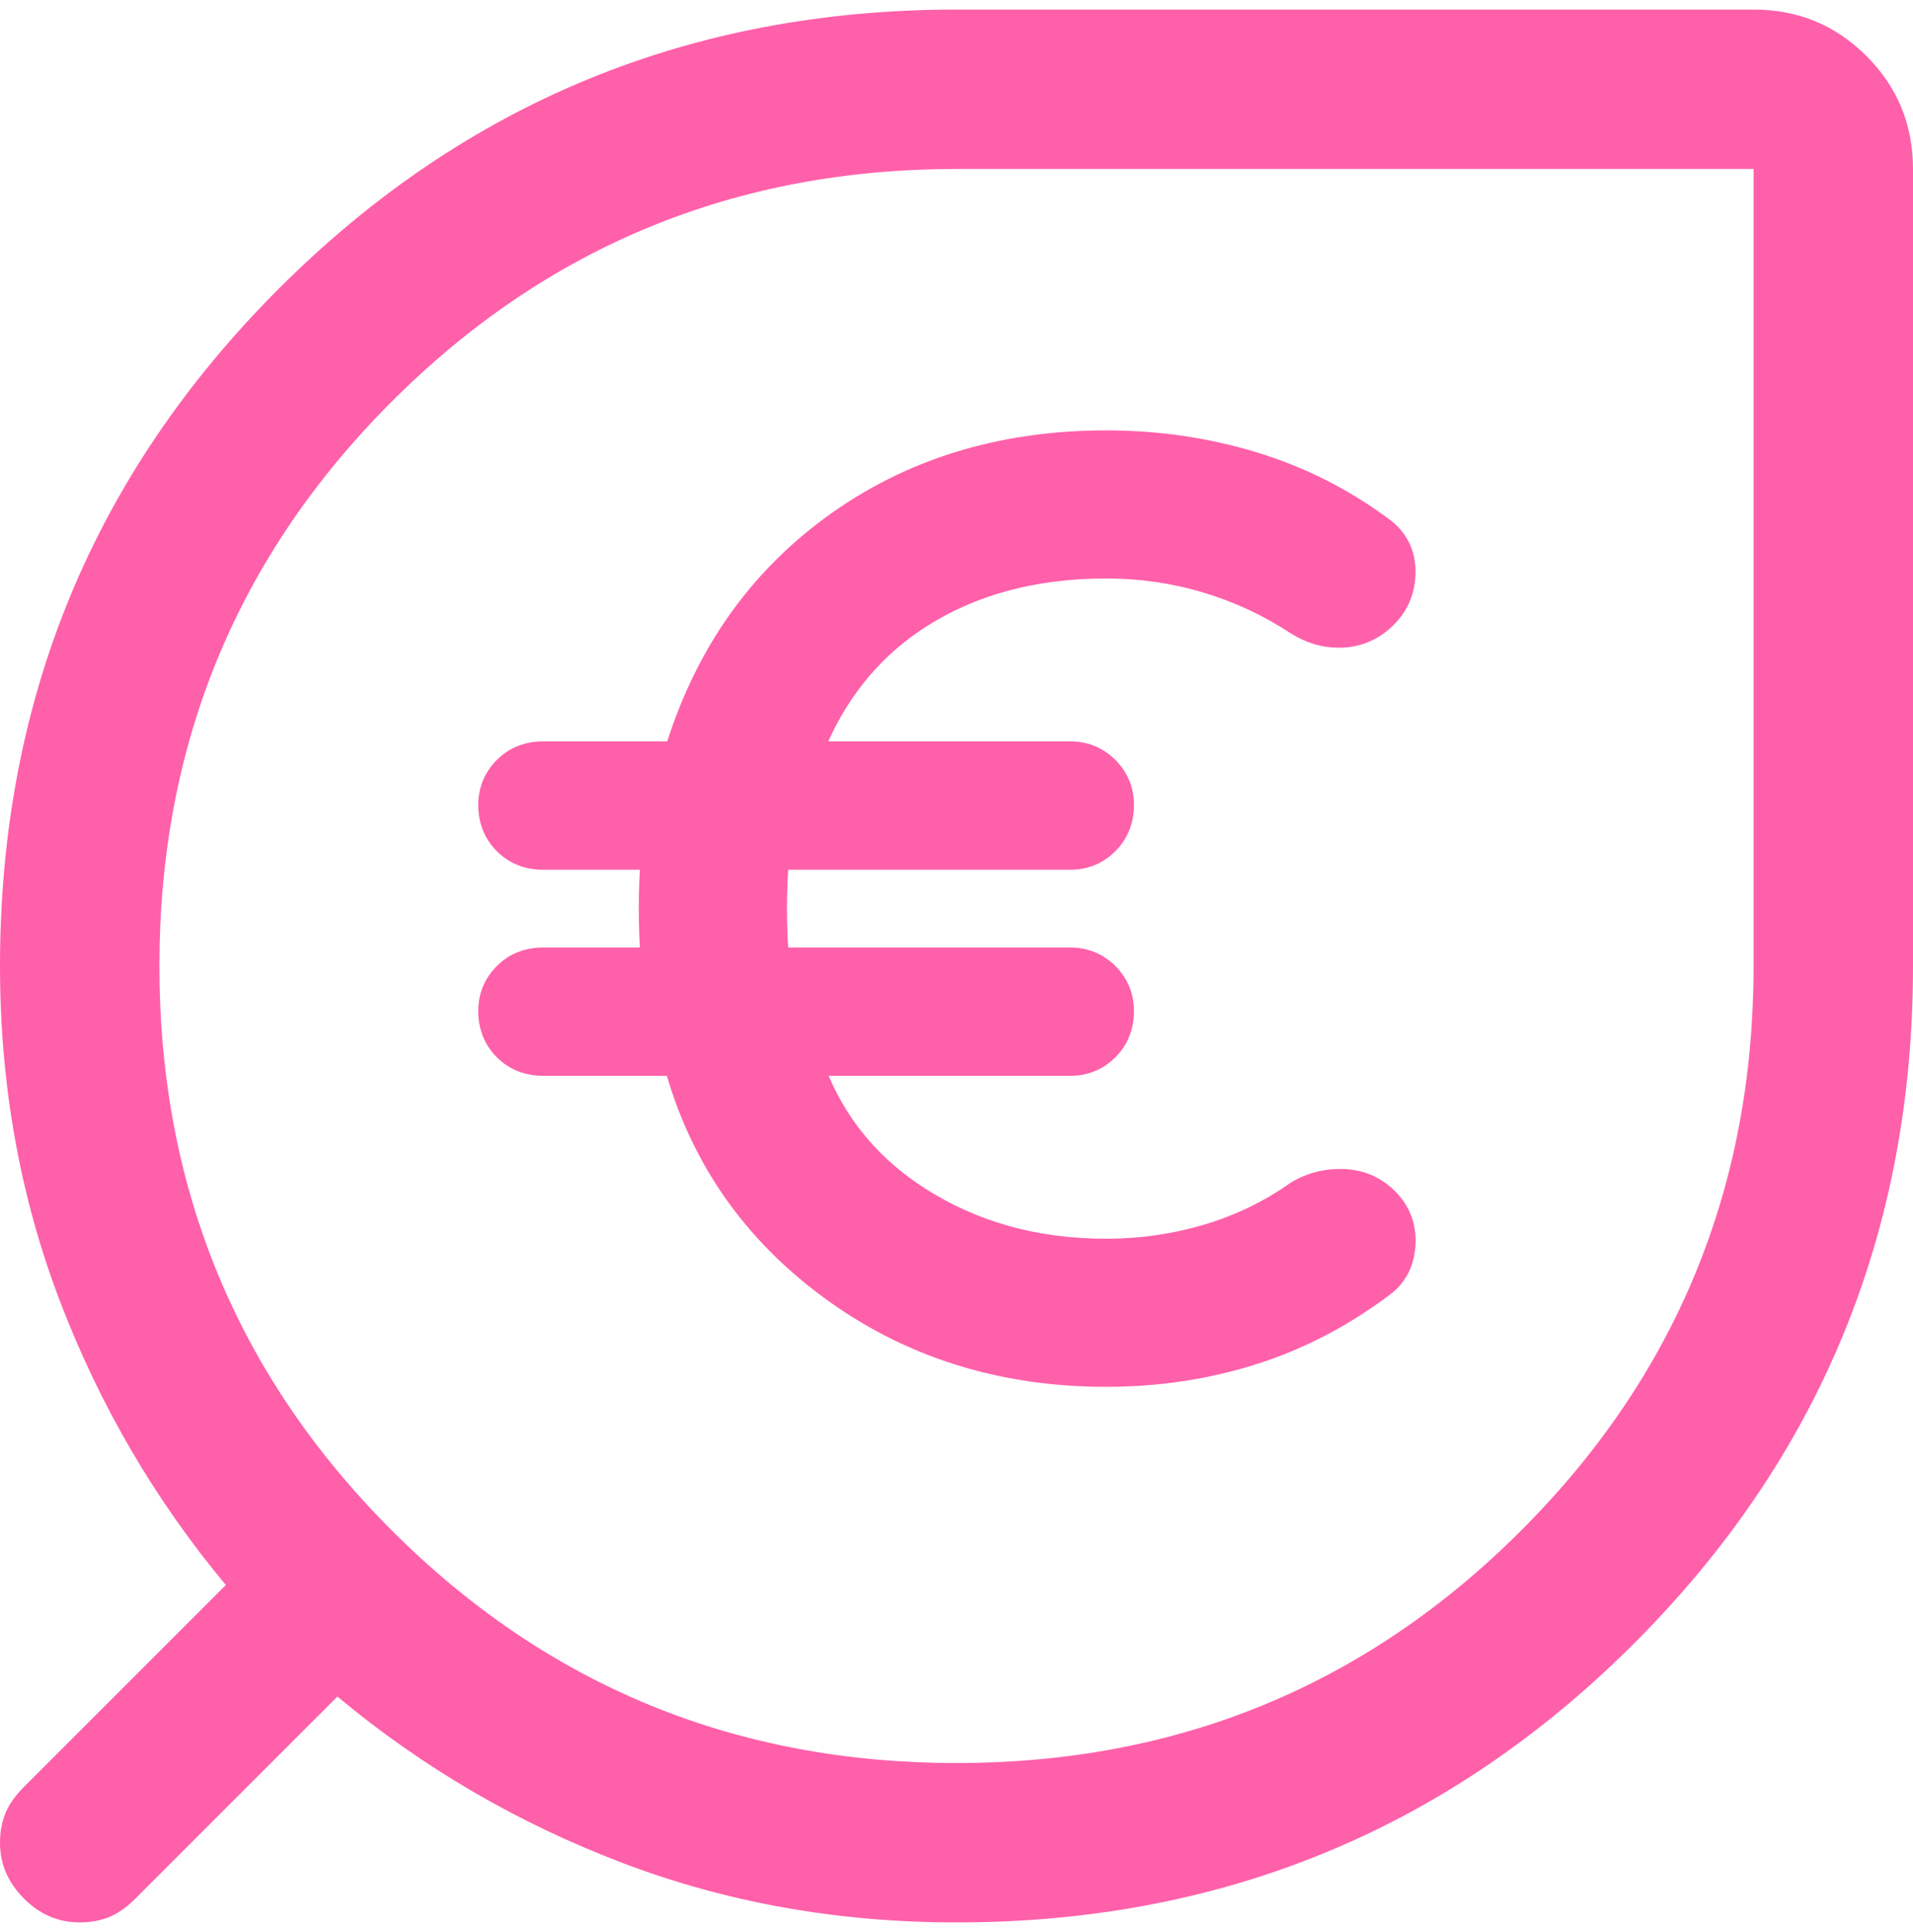 <svg width="100" height="101" viewBox="0 0 100 101" fill="none" xmlns="http://www.w3.org/2000/svg">
<path d="M91.667 0.5C93.982 0.5 95.949 1.31 97.569 2.931C99.19 4.551 100 6.518 100 8.833V50.5C100 64.389 95.139 76.195 85.417 85.917C75.695 95.639 63.889 100.5 50 100.5C43.796 100.5 37.963 99.458 32.5 97.375C27.037 95.292 22.083 92.398 17.639 88.694L7.083 99.25C6.62 99.713 6.157 100.037 5.694 100.223C5.232 100.408 4.722 100.5 4.167 100.5C3.056 100.5 2.083 100.083 1.25 99.25C0.417 98.417 0 97.444 0 96.333C3.58042e-05 95.778 0.092 95.269 0.277 94.806C0.463 94.343 0.787 93.88 1.25 93.417L11.806 82.861C8.102 78.417 5.208 73.463 3.125 68C1.042 62.537 0 56.704 0 50.5C1.9471e-07 36.611 4.861 24.805 14.583 15.083C24.305 5.361 36.111 0.5 50 0.5H91.667ZM50 8.833C38.426 8.833 28.588 12.884 20.486 20.986C12.384 29.088 8.333 38.926 8.333 50.5C8.333 62.074 12.384 71.912 20.486 80.014C28.588 88.115 38.426 92.167 50 92.167C61.574 92.167 71.412 88.115 79.514 80.014C87.615 71.912 91.667 62.074 91.667 50.5V8.833H50ZM57.825 22.5C60.544 22.5 63.16 22.879 65.668 23.64C68.189 24.404 70.509 25.575 72.624 27.149H72.623C73.528 27.815 73.995 28.761 73.995 29.887C73.995 30.959 73.617 31.906 72.863 32.659C72.139 33.383 71.255 33.796 70.244 33.853C69.269 33.909 68.345 33.653 67.495 33.122L67.476 33.11C66.05 32.174 64.524 31.462 62.895 30.974C61.27 30.486 59.581 30.242 57.825 30.242C54.112 30.242 50.972 31.106 48.361 32.792C46.139 34.227 44.451 36.206 43.297 38.758H55.953C56.861 38.758 57.664 39.087 58.306 39.728C58.947 40.37 59.277 41.173 59.277 42.081C59.277 43.012 58.961 43.844 58.306 44.498C57.664 45.139 56.861 45.468 55.953 45.468H41.206C41.19 45.648 41.177 45.833 41.169 46.023C41.148 46.55 41.138 47.042 41.138 47.5C41.138 47.958 41.148 48.45 41.169 48.977C41.177 49.167 41.19 49.352 41.206 49.532H55.953C56.861 49.532 57.664 49.861 58.306 50.502C58.947 51.143 59.277 51.947 59.277 52.855C59.277 53.785 58.961 54.617 58.306 55.272C57.664 55.913 56.861 56.242 55.953 56.242H43.318C44.355 58.672 46.017 60.623 48.328 62.111C51.056 63.868 54.211 64.758 57.825 64.758C59.581 64.758 61.282 64.514 62.932 64.025C64.572 63.54 66.076 62.812 67.448 61.844L67.478 61.823L67.511 61.804C68.329 61.313 69.239 61.087 70.214 61.113C71.264 61.142 72.186 61.535 72.928 62.276C73.69 63.038 74.052 63.993 73.994 65.07C73.938 66.115 73.523 67.016 72.701 67.647L72.694 67.653C70.5 69.31 68.15 70.536 65.647 71.325C63.156 72.11 60.547 72.5 57.825 72.5C52.205 72.5 47.248 70.935 42.996 67.787C38.961 64.8 36.242 60.944 34.859 56.242H28.389C27.458 56.242 26.626 55.926 25.971 55.272C25.316 54.617 25 53.785 25 52.855C25 51.947 25.329 51.143 25.971 50.502C26.626 49.847 27.458 49.532 28.389 49.532H33.453C33.441 49.376 33.431 49.216 33.425 49.056C33.403 48.507 33.392 47.988 33.392 47.5C33.392 47.012 33.403 46.493 33.425 45.944C33.431 45.784 33.441 45.624 33.453 45.468H28.389C27.458 45.468 26.626 45.153 25.971 44.498C25.316 43.844 25 43.012 25 42.081C25 41.174 25.329 40.37 25.971 39.728C26.626 39.074 27.458 38.758 28.389 38.758H34.88C36.446 33.867 39.205 29.95 43.161 27.049C47.31 24.007 52.213 22.5 57.825 22.5Z" fill="#FF60AA"/>
</svg>
